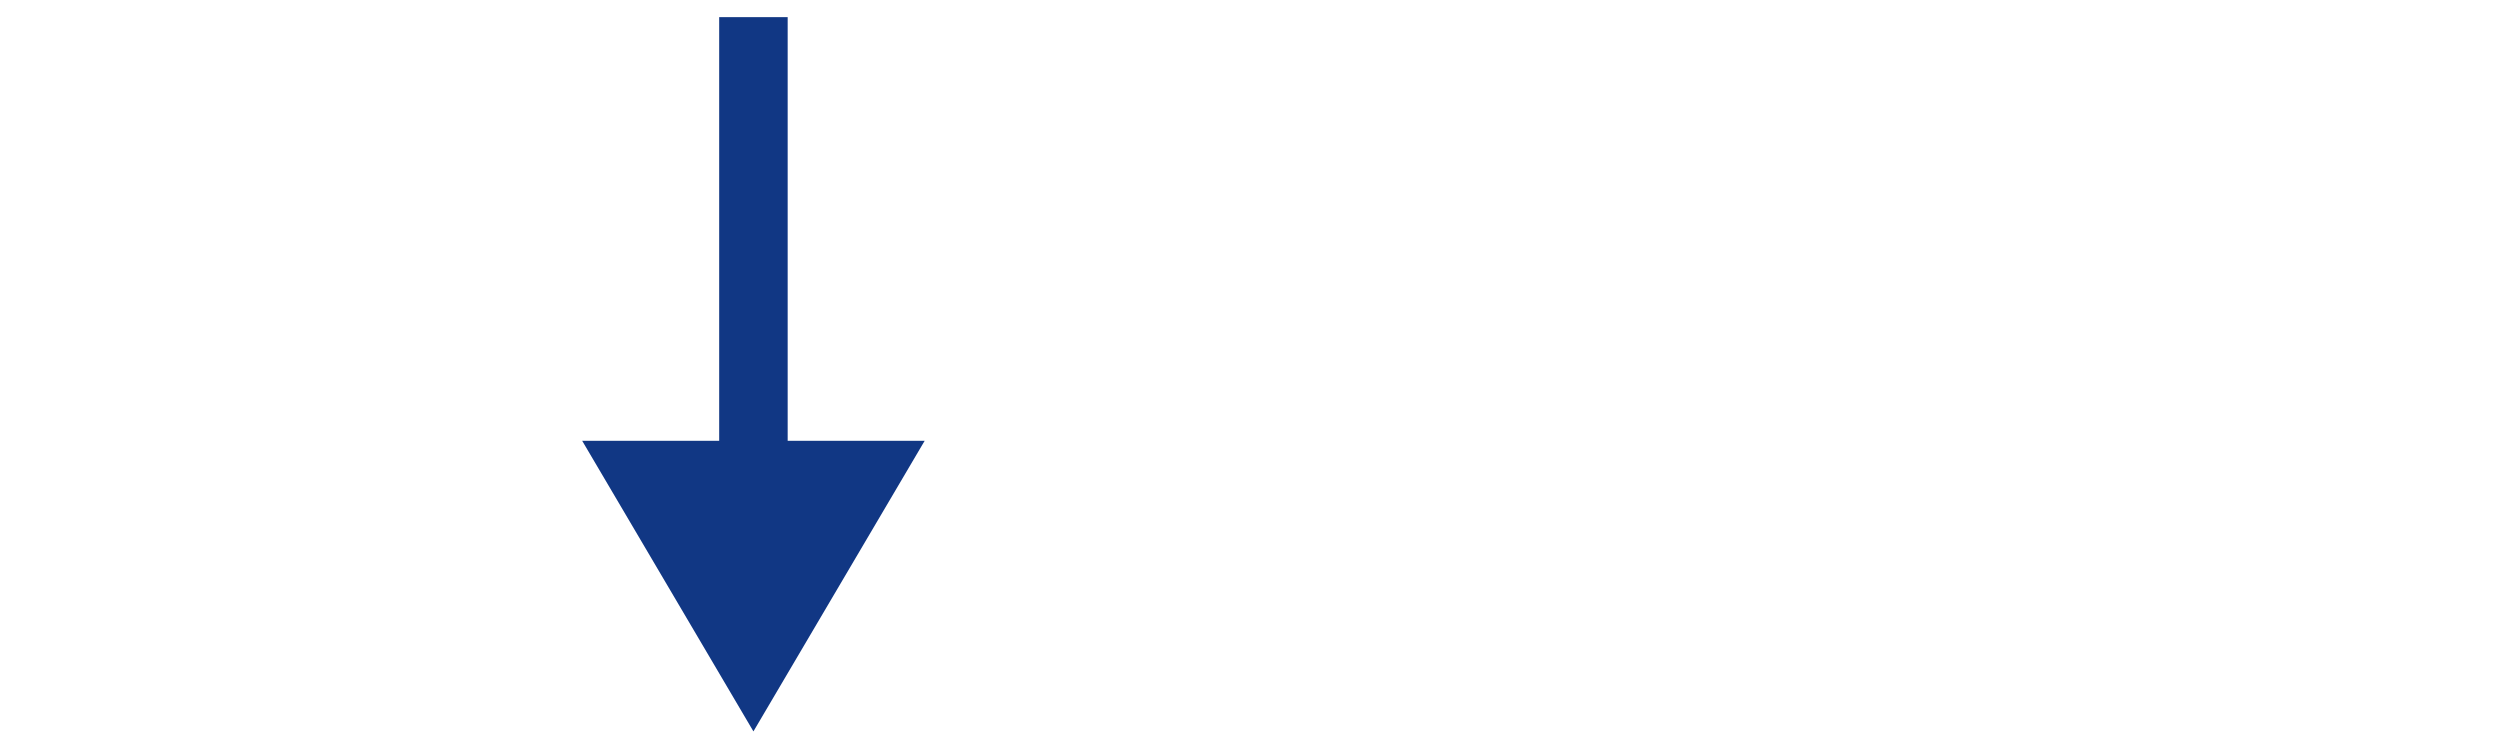 <svg xmlns="http://www.w3.org/2000/svg" xmlns:xlink="http://www.w3.org/1999/xlink" width="146" height="43" viewBox="0 0 146 43"><defs><clipPath id="a"><rect width="146" height="43" transform="translate(2400 501)" fill="red" opacity="0.62"/></clipPath></defs><g transform="translate(-2400 -501)" clip-path="url(#a)"><path d="M0,25.03H8V.286h4V25.03h8L10,42Z" transform="translate(2434 501.714)" fill="#113784"/></g></svg>